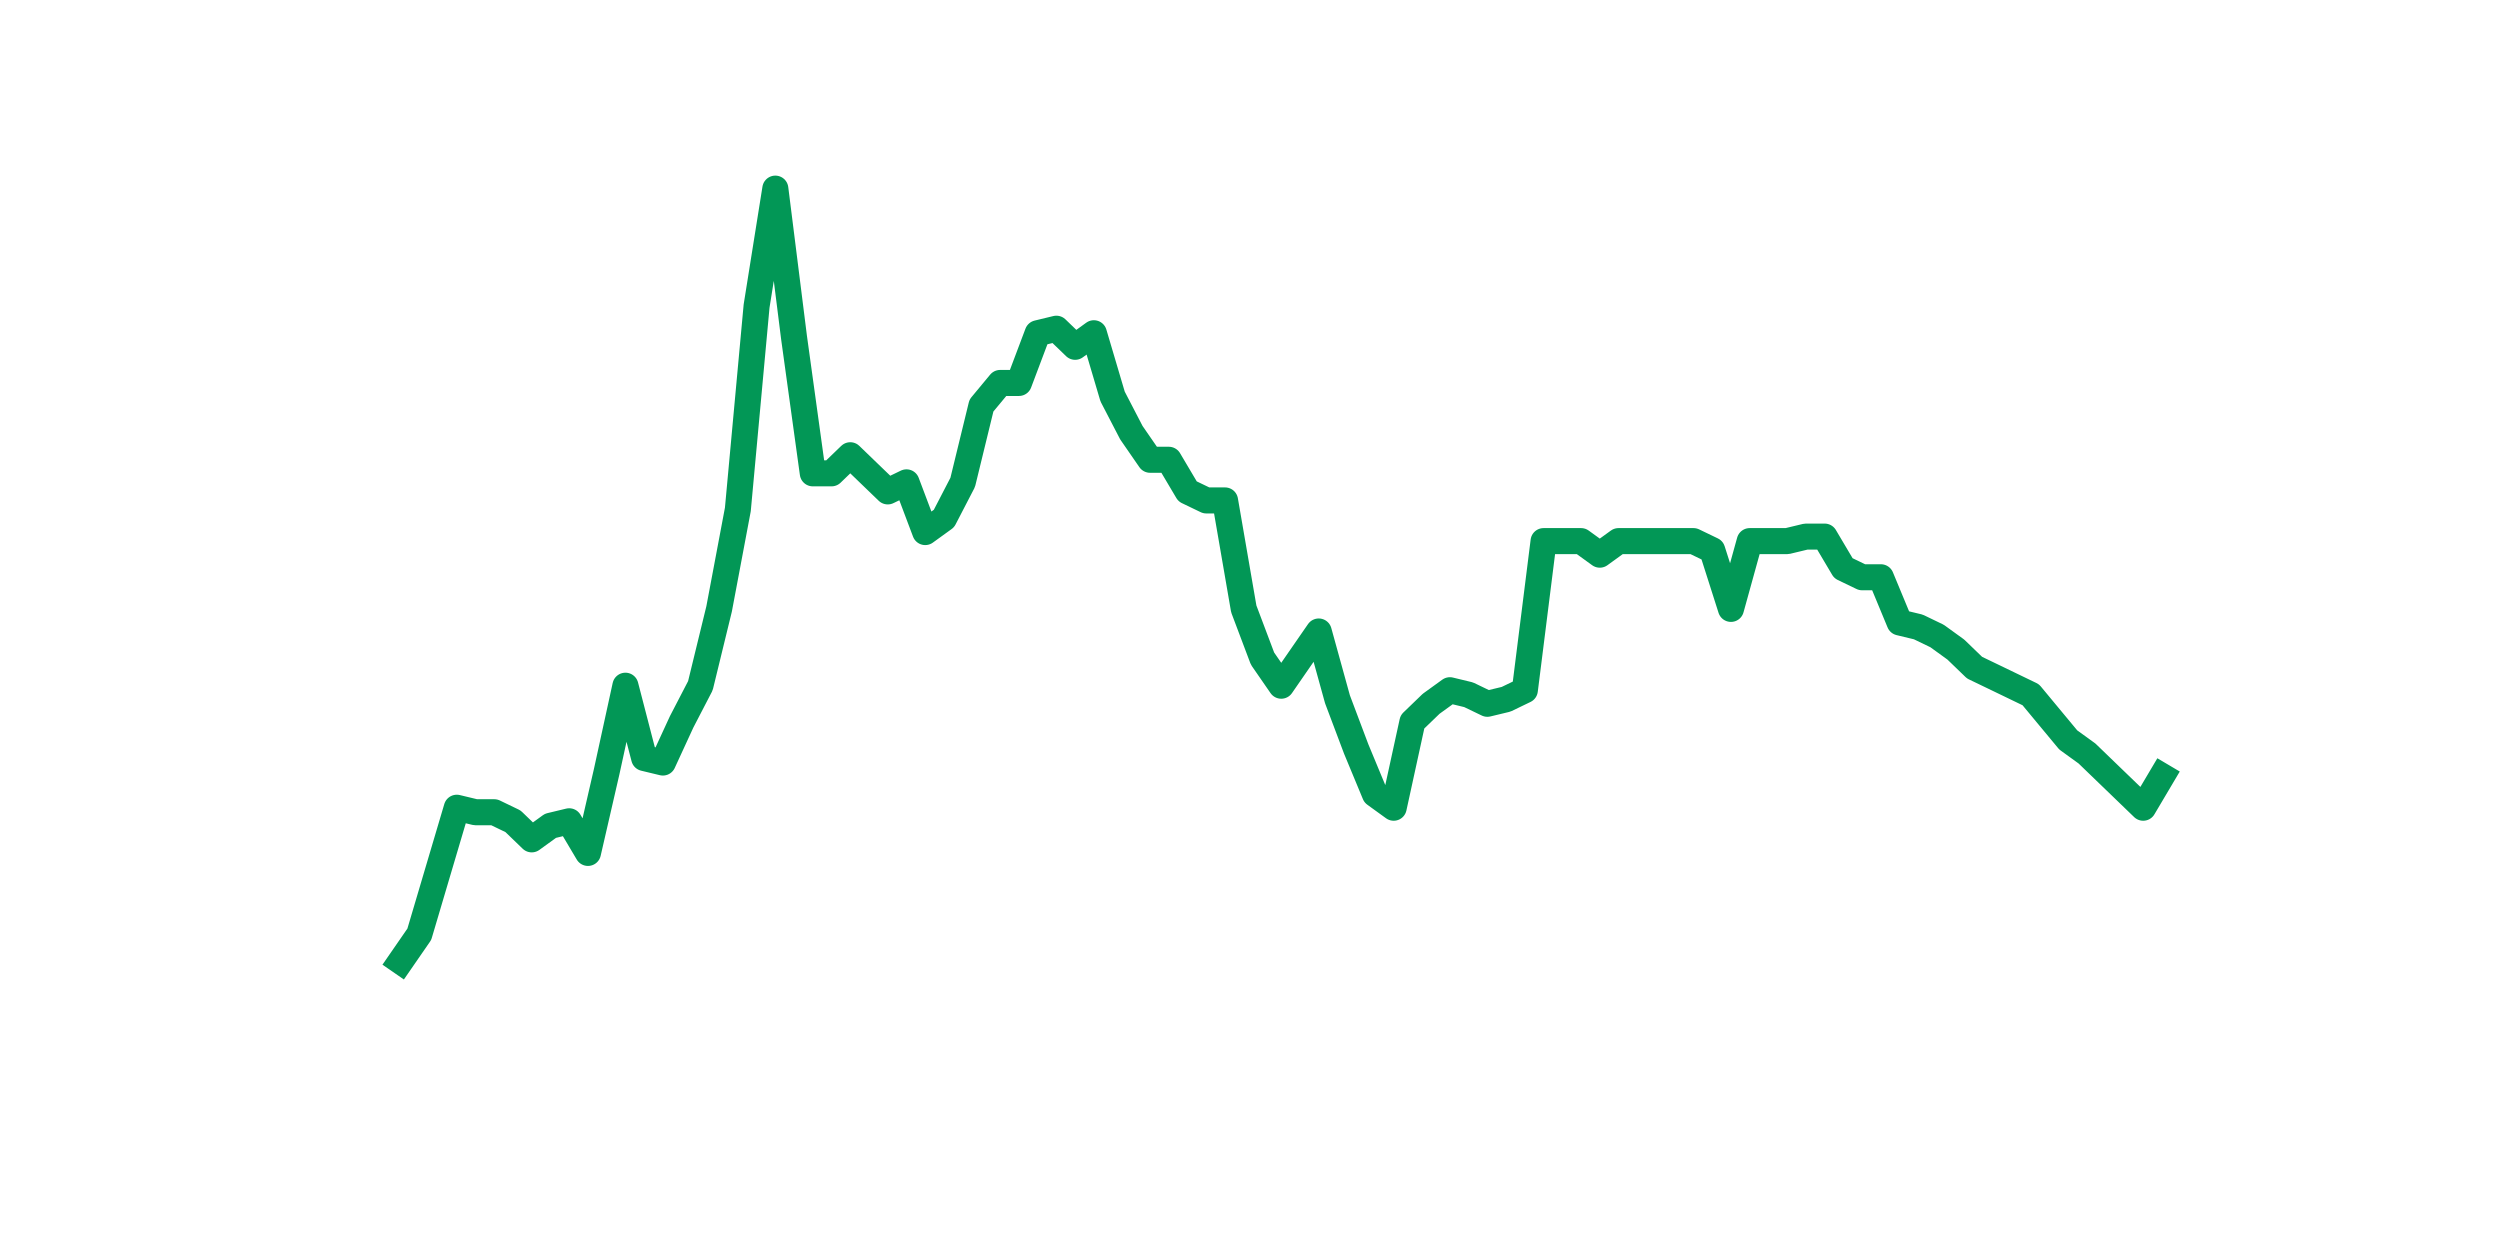 <?xml version="1.0" encoding="utf-8" standalone="no"?>
<!DOCTYPE svg PUBLIC "-//W3C//DTD SVG 1.1//EN"
  "http://www.w3.org/Graphics/SVG/1.1/DTD/svg11.dtd">
<svg xmlns:xlink="http://www.w3.org/1999/xlink" width="144pt" height="72pt" viewBox="0 0 144 72" xmlns="http://www.w3.org/2000/svg" version="1.1">
 <defs>
  <style type="text/css">*{stroke-linejoin: round; stroke-linecap: butt}</style>
 </defs>
 <g id="figure_1">
  <g id="patch_1">
   <path d="M 0 72 
L 144 72 
L 144 0 
L 0 0 
z
" style="fill: #ffffff"/>
  </g>
  <g id="axes_1">
   <g id="line2d_1">
    <path d="M 23.073 55.375 
L 24.152 53.813 
L 25.231 50.169 
L 26.311 46.525 
L 27.39 46.785 
L 28.469 46.785 
L 29.549 47.306 
L 30.628 48.347 
L 31.707 47.566 
L 32.786 47.306 
L 33.866 49.128 
L 34.945 44.442 
L 36.024 39.497 
L 37.104 43.662 
L 38.183 43.922 
L 39.262 41.579 
L 40.342 39.497 
L 41.421 35.072 
L 42.5 29.346 
L 43.579 17.633 
L 44.659 10.865 
L 45.738 19.455 
L 46.817 27.264 
L 47.897 27.264 
L 48.976 26.222 
L 50.055 27.264 
L 51.135 28.305 
L 52.214 27.784 
L 53.293 30.647 
L 54.373 29.866 
L 55.452 27.784 
L 56.531 23.359 
L 57.61 22.058 
L 58.69 22.058 
L 59.769 19.195 
L 60.848 18.934 
L 61.928 19.976 
L 63.007 19.195 
L 64.086 22.839 
L 65.166 24.921 
L 66.245 26.483 
L 67.324 26.483 
L 68.403 28.305 
L 69.483 28.825 
L 70.562 28.825 
L 71.641 35.072 
L 72.721 37.935 
L 73.8 39.497 
L 74.879 37.935 
L 75.959 36.374 
L 77.038 40.278 
L 78.117 43.141 
L 79.197 45.744 
L 80.276 46.525 
L 81.355 41.579 
L 82.434 40.538 
L 83.514 39.757 
L 84.593 40.018 
L 85.672 40.538 
L 86.752 40.278 
L 87.831 39.757 
L 88.91 31.168 
L 89.99 31.168 
L 91.069 31.168 
L 92.148 31.949 
L 93.227 31.168 
L 94.307 31.168 
L 95.386 31.168 
L 96.465 31.168 
L 97.545 31.168 
L 98.624 31.688 
L 99.703 35.072 
L 100.783 31.168 
L 101.862 31.168 
L 102.941 31.168 
L 104.021 30.908 
L 105.1 30.908 
L 106.179 32.73 
L 107.258 33.25 
L 108.338 33.25 
L 109.417 35.853 
L 110.496 36.113 
L 111.576 36.634 
L 112.655 37.415 
L 113.734 38.456 
L 114.814 38.976 
L 115.893 39.497 
L 116.972 40.018 
L 118.051 41.319 
L 119.131 42.62 
L 120.21 43.401 
L 121.289 44.442 
L 122.369 45.484 
L 123.448 46.525 
L 124.527 44.703 
" clip-path="url(#p3e111b556e)" style="fill: none; stroke: #029756; stroke-width: 1.5; stroke-linecap: square"/>
   </g>
  </g>
 </g>
 <defs>
  <clipPath id="p3e111b556e">
   <rect x="18" y="8.64" width="111.6" height="48.96"/>
  </clipPath>
 </defs>
</svg>
